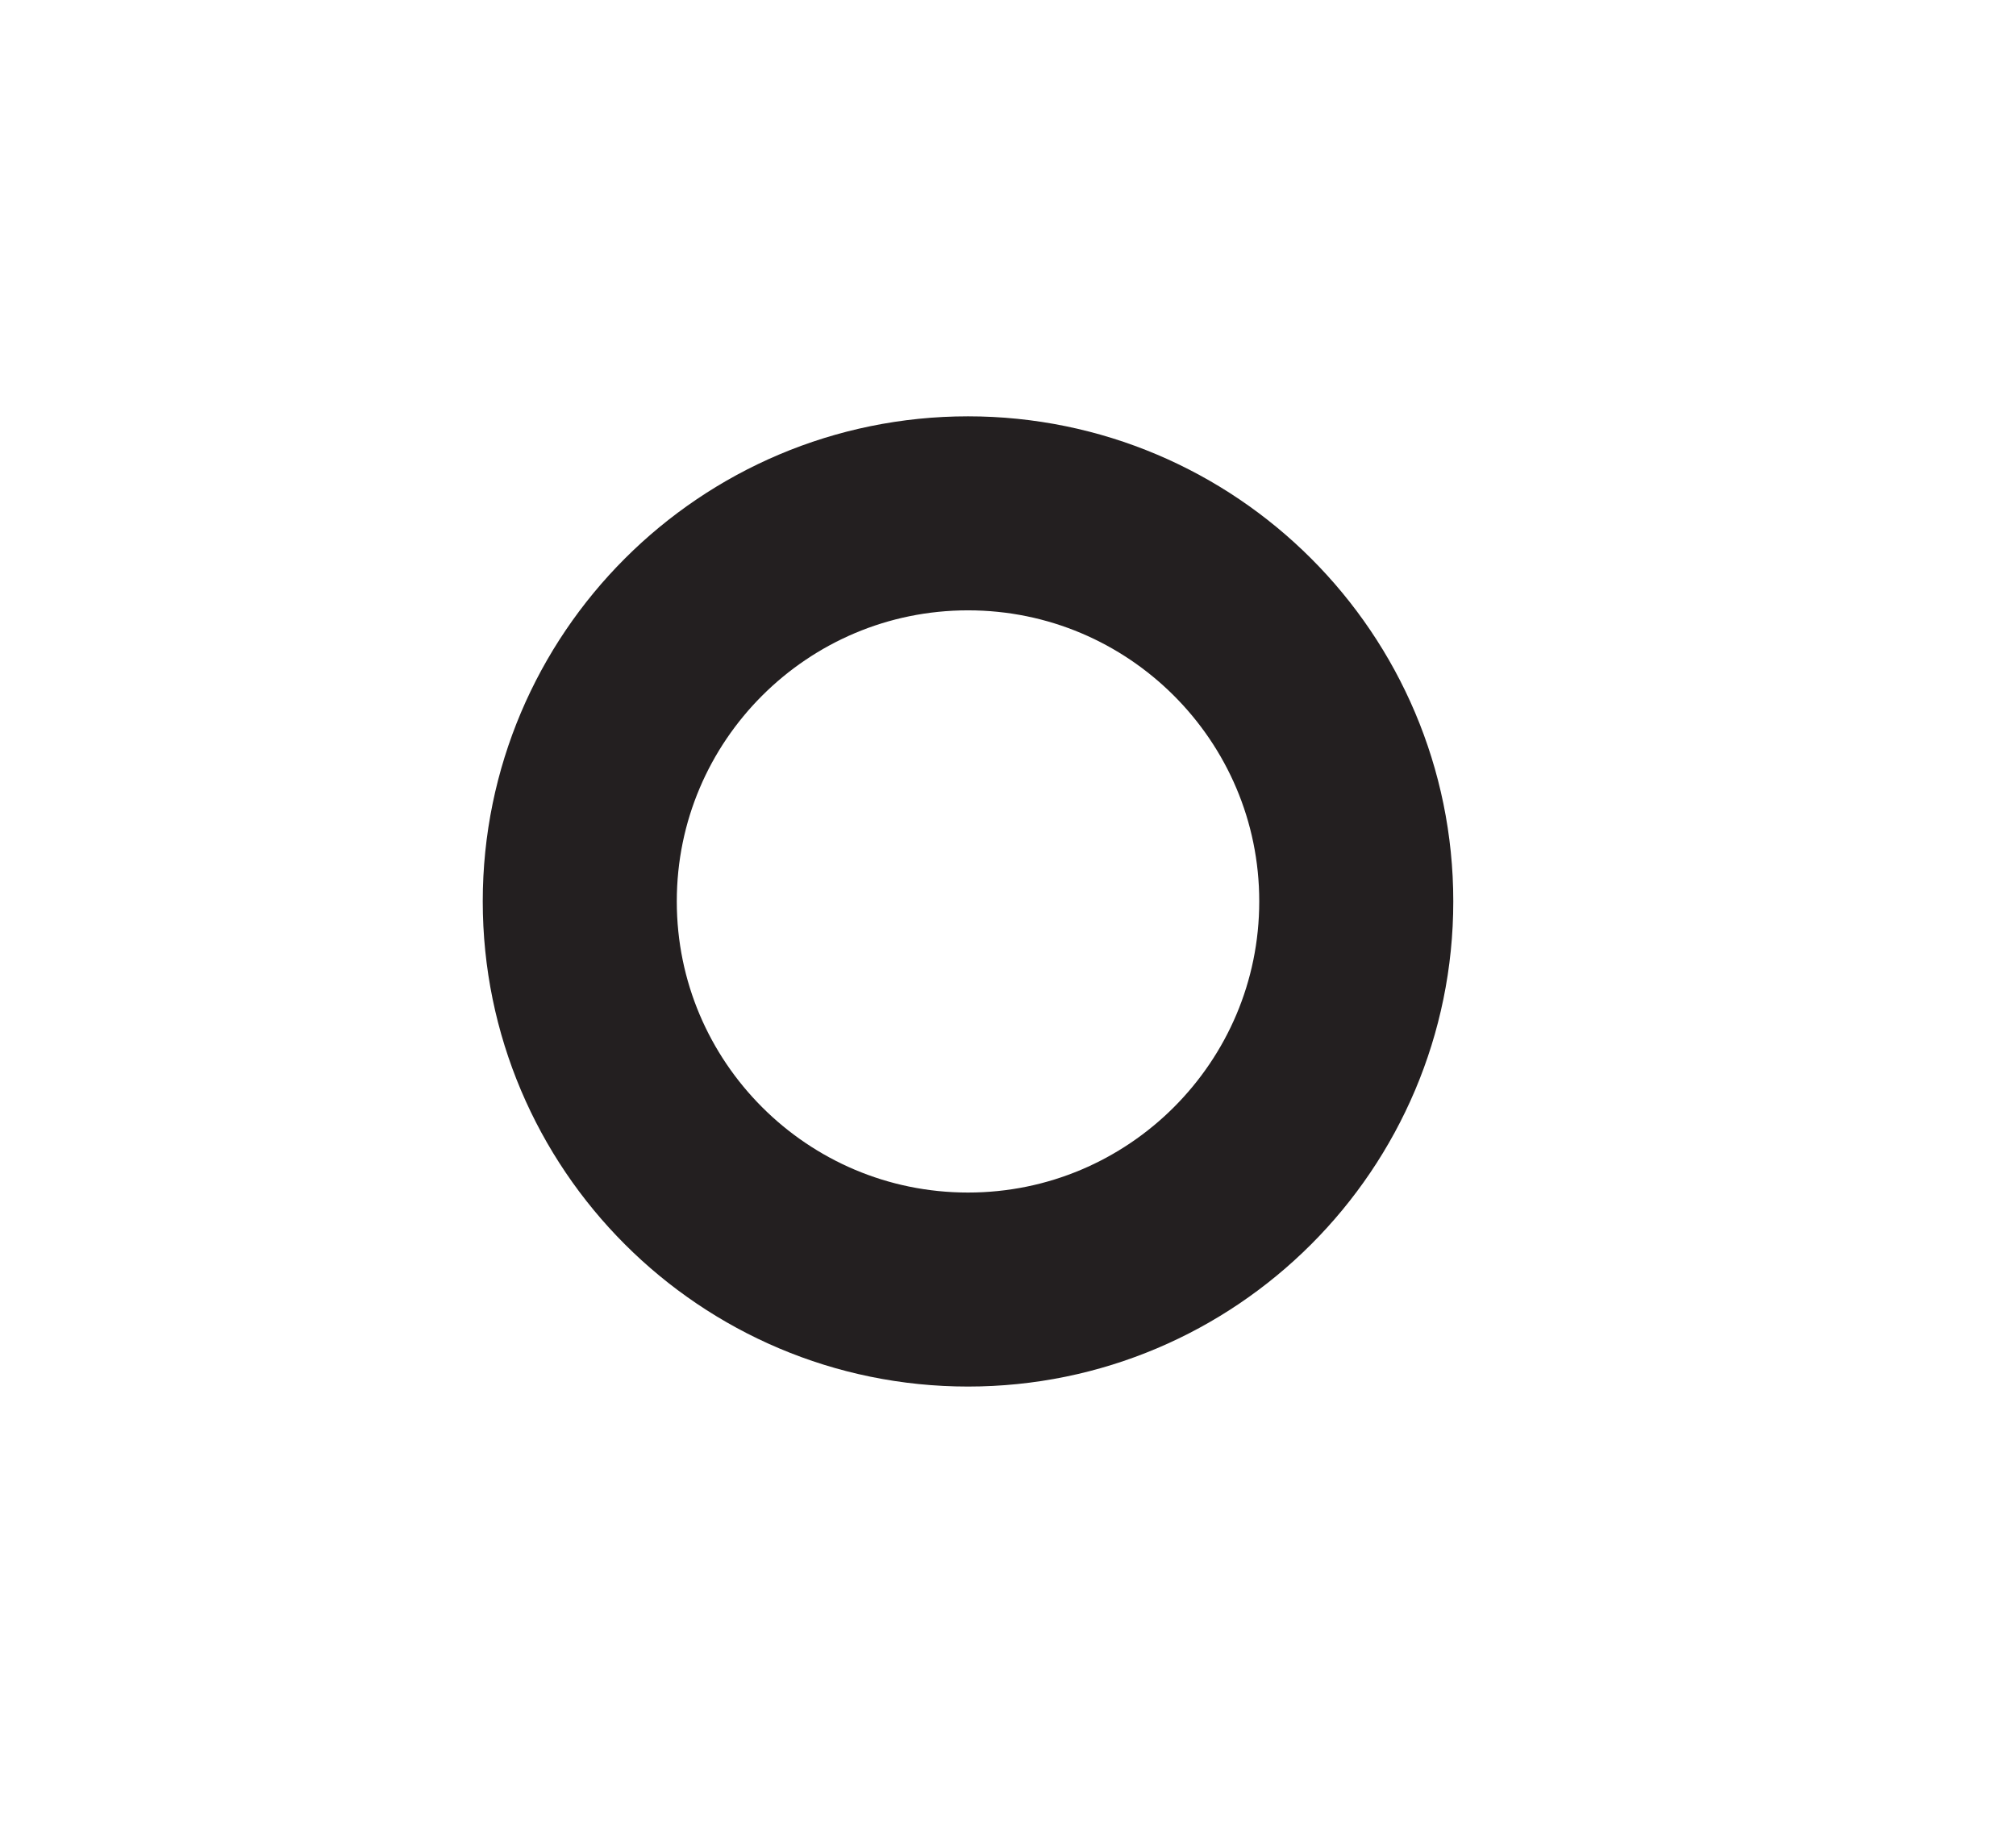 <?xml version="1.0" encoding="UTF-8"?><svg xmlns="http://www.w3.org/2000/svg" xmlns:xlink="http://www.w3.org/1999/xlink" xmlns:avocode="https://avocode.com/" id="SVGDoc8b327f0ec5eb44ba8b08ca1e0b44434f" width="12px" height="11px" version="1.1" viewBox="0 0 12 11" aria-hidden="true"><defs><linearGradient class="cerosgradient" data-cerosgradient="true" id="CerosGradient_id55d2ddf86" gradientUnits="userSpaceOnUse" x1="50%" y1="100%" x2="50%" y2="0%"><stop offset="0%" stop-color="#d1d1d1"/><stop offset="100%" stop-color="#d1d1d1"/></linearGradient><linearGradient/></defs><g><g><path d="M5.762,7.677c1.275,0 2.311,-1.035 2.311,-2.311c0,-1.275 -1.036,-2.31 -2.311,-2.31c-1.275,0 -2.311,1.035 -2.311,2.31c0,1.276 1.036,2.311 2.311,2.311z" fill-opacity="0" fill="#ffffff" stroke-linejoin="miter" stroke-linecap="butt" stroke-opacity="1" stroke="#231f20" stroke-miterlimit="20" stroke-width="1.155"/></g></g></svg>